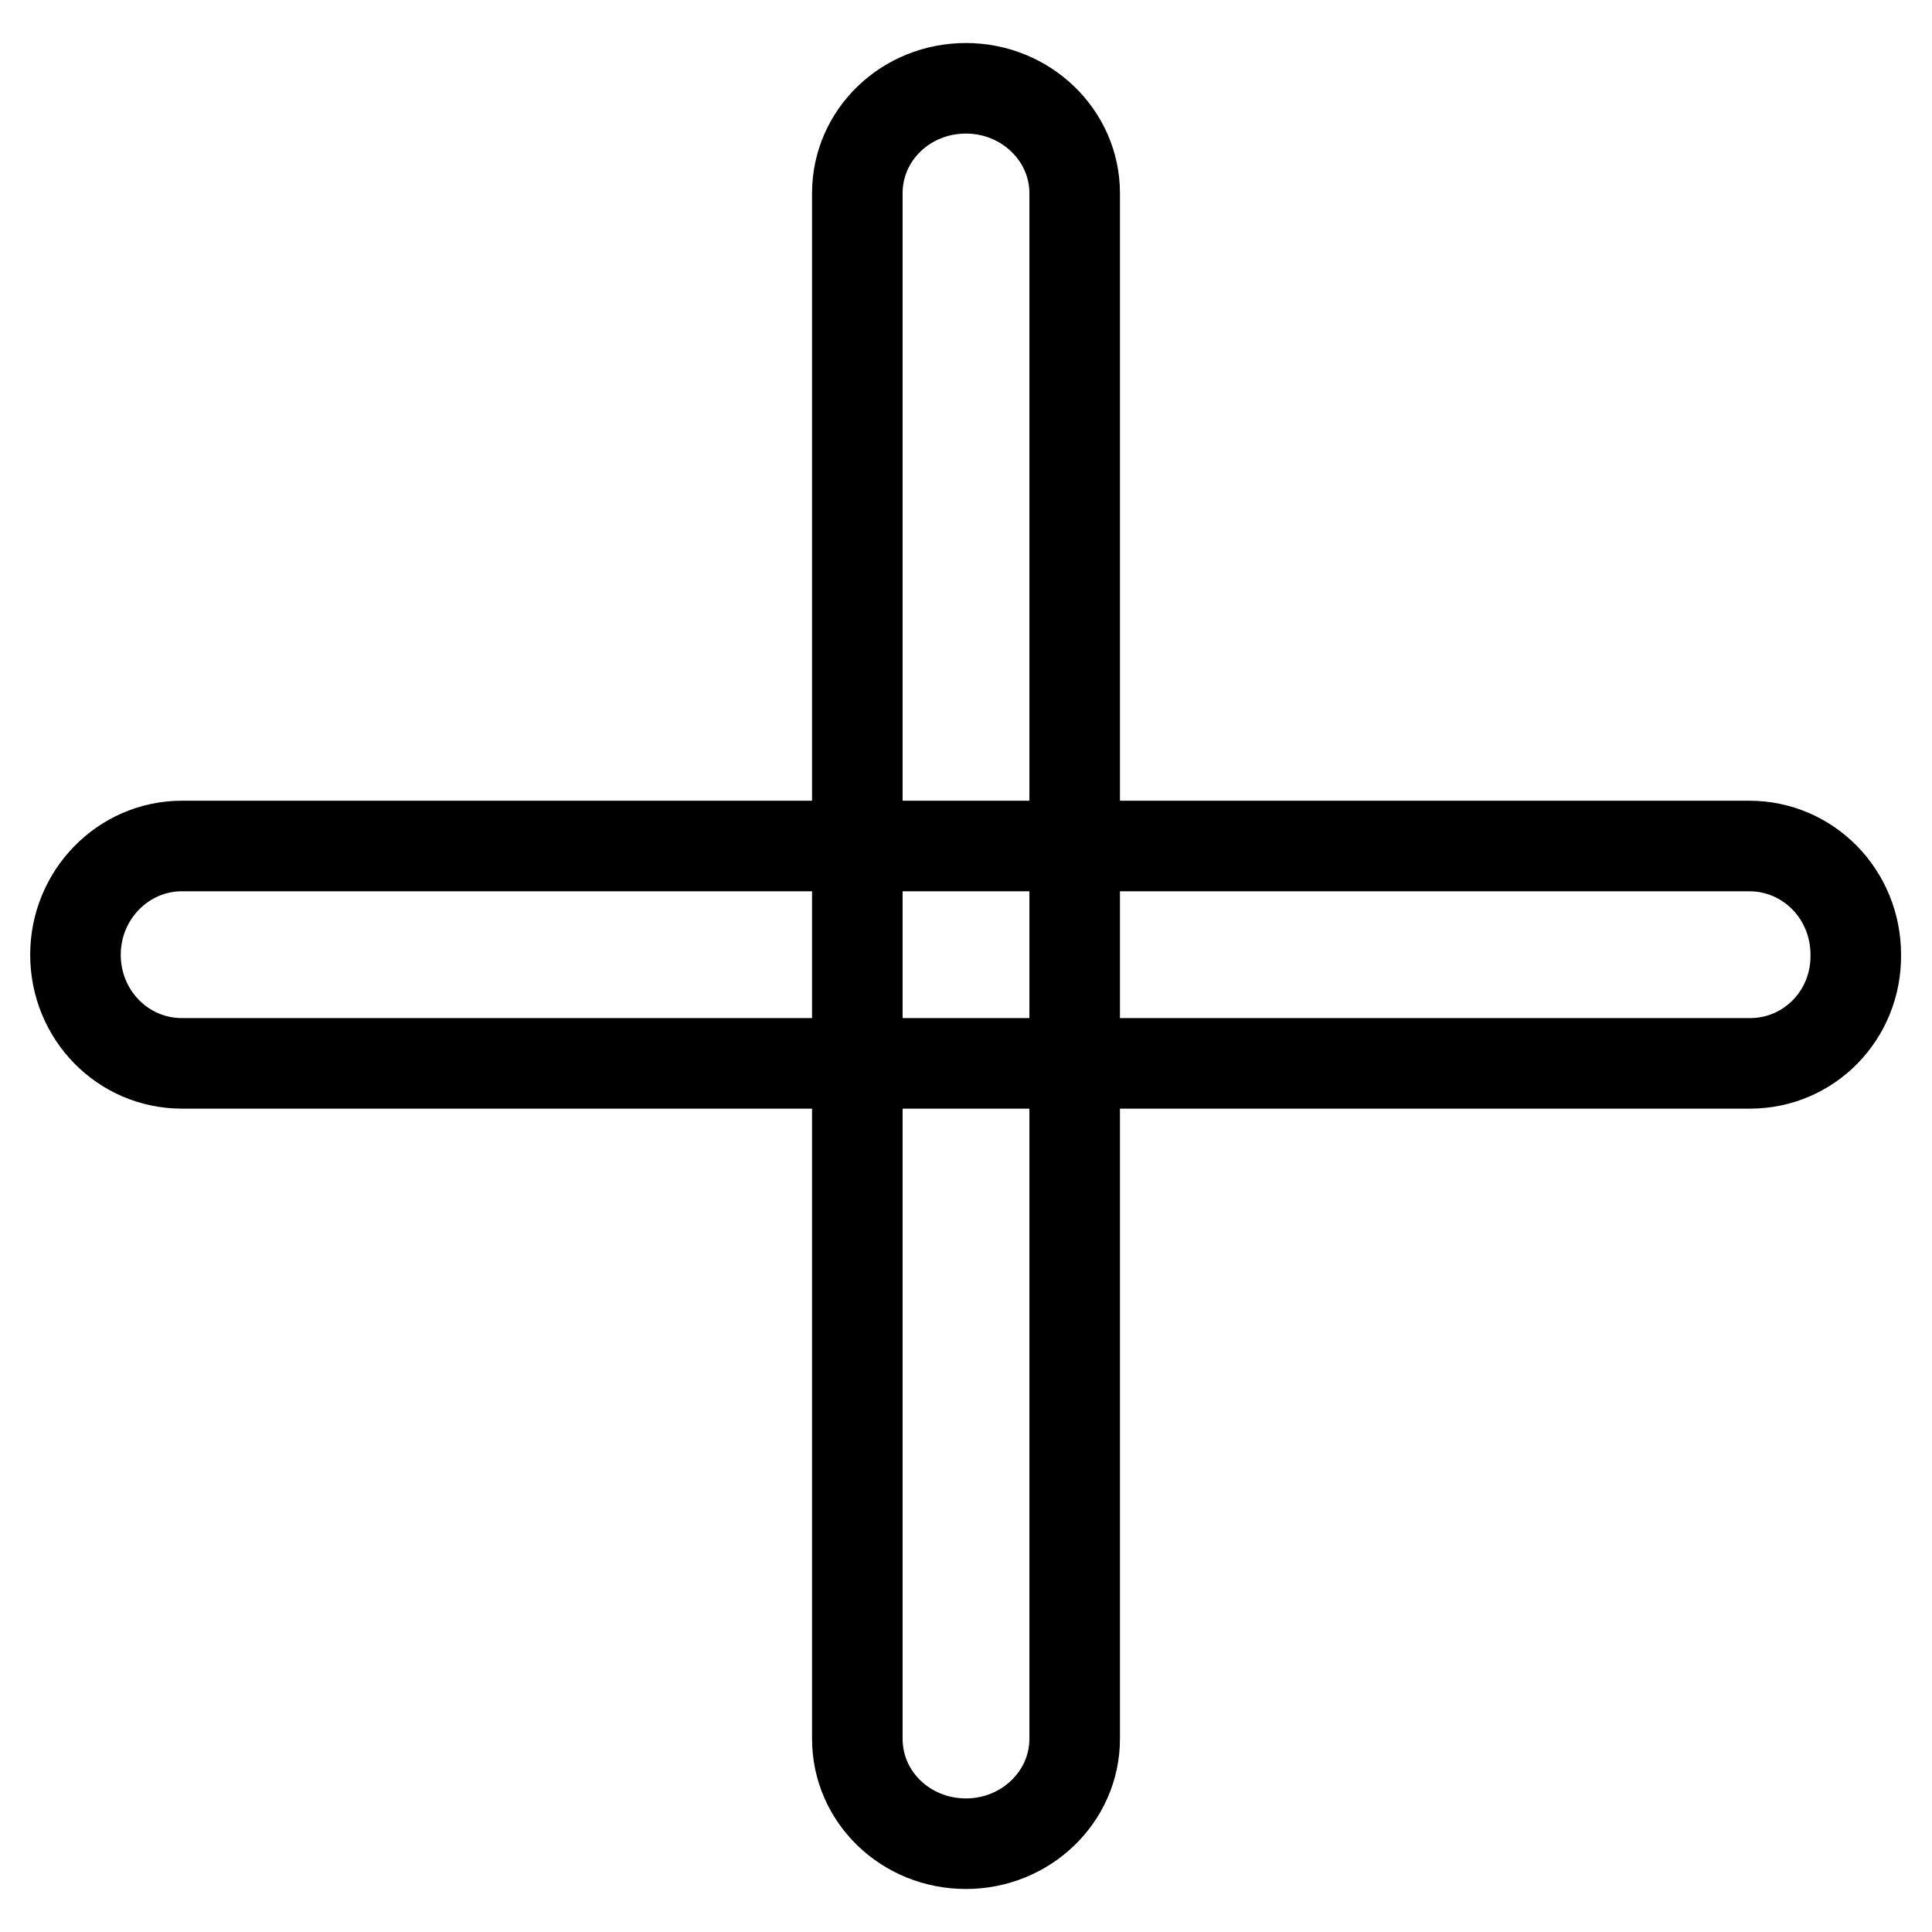 <?xml version="1.0" encoding="utf-8"?>
<!-- Svg Vector Icons : http://www.onlinewebfonts.com/icon -->
<!DOCTYPE svg PUBLIC "-//W3C//DTD SVG 1.1//EN" "http://www.w3.org/Graphics/SVG/1.1/DTD/svg11.dtd">
<svg version="1.1" xmlns="http://www.w3.org/2000/svg" xmlns:xlink="http://www.w3.org/1999/xlink" x="0px" y="0px" viewBox="0 0 256 256" enable-background="new 0 0 256 256" xml:space="preserve">
<g> <path stroke-width="12" fill-opacity="0" stroke="#000000"  d="M231.9,140.9H24.1c-7.8,0-14.1-6.4-14.1-14.4c0-7.9,6.3-14.4,14.1-14.4h207.7c7.8,0,14.1,6.4,14.1,14.4 C246,134.5,239.7,140.9,231.9,140.9z M128,244.3c-8,0-14.4-6.2-14.4-13.9V25.6c0-7.7,6.4-13.9,14.4-13.9c7.9,0,14.4,6.2,14.4,13.9 v204.8C142.4,238.1,135.9,244.3,128,244.3z"/></g>
</svg>